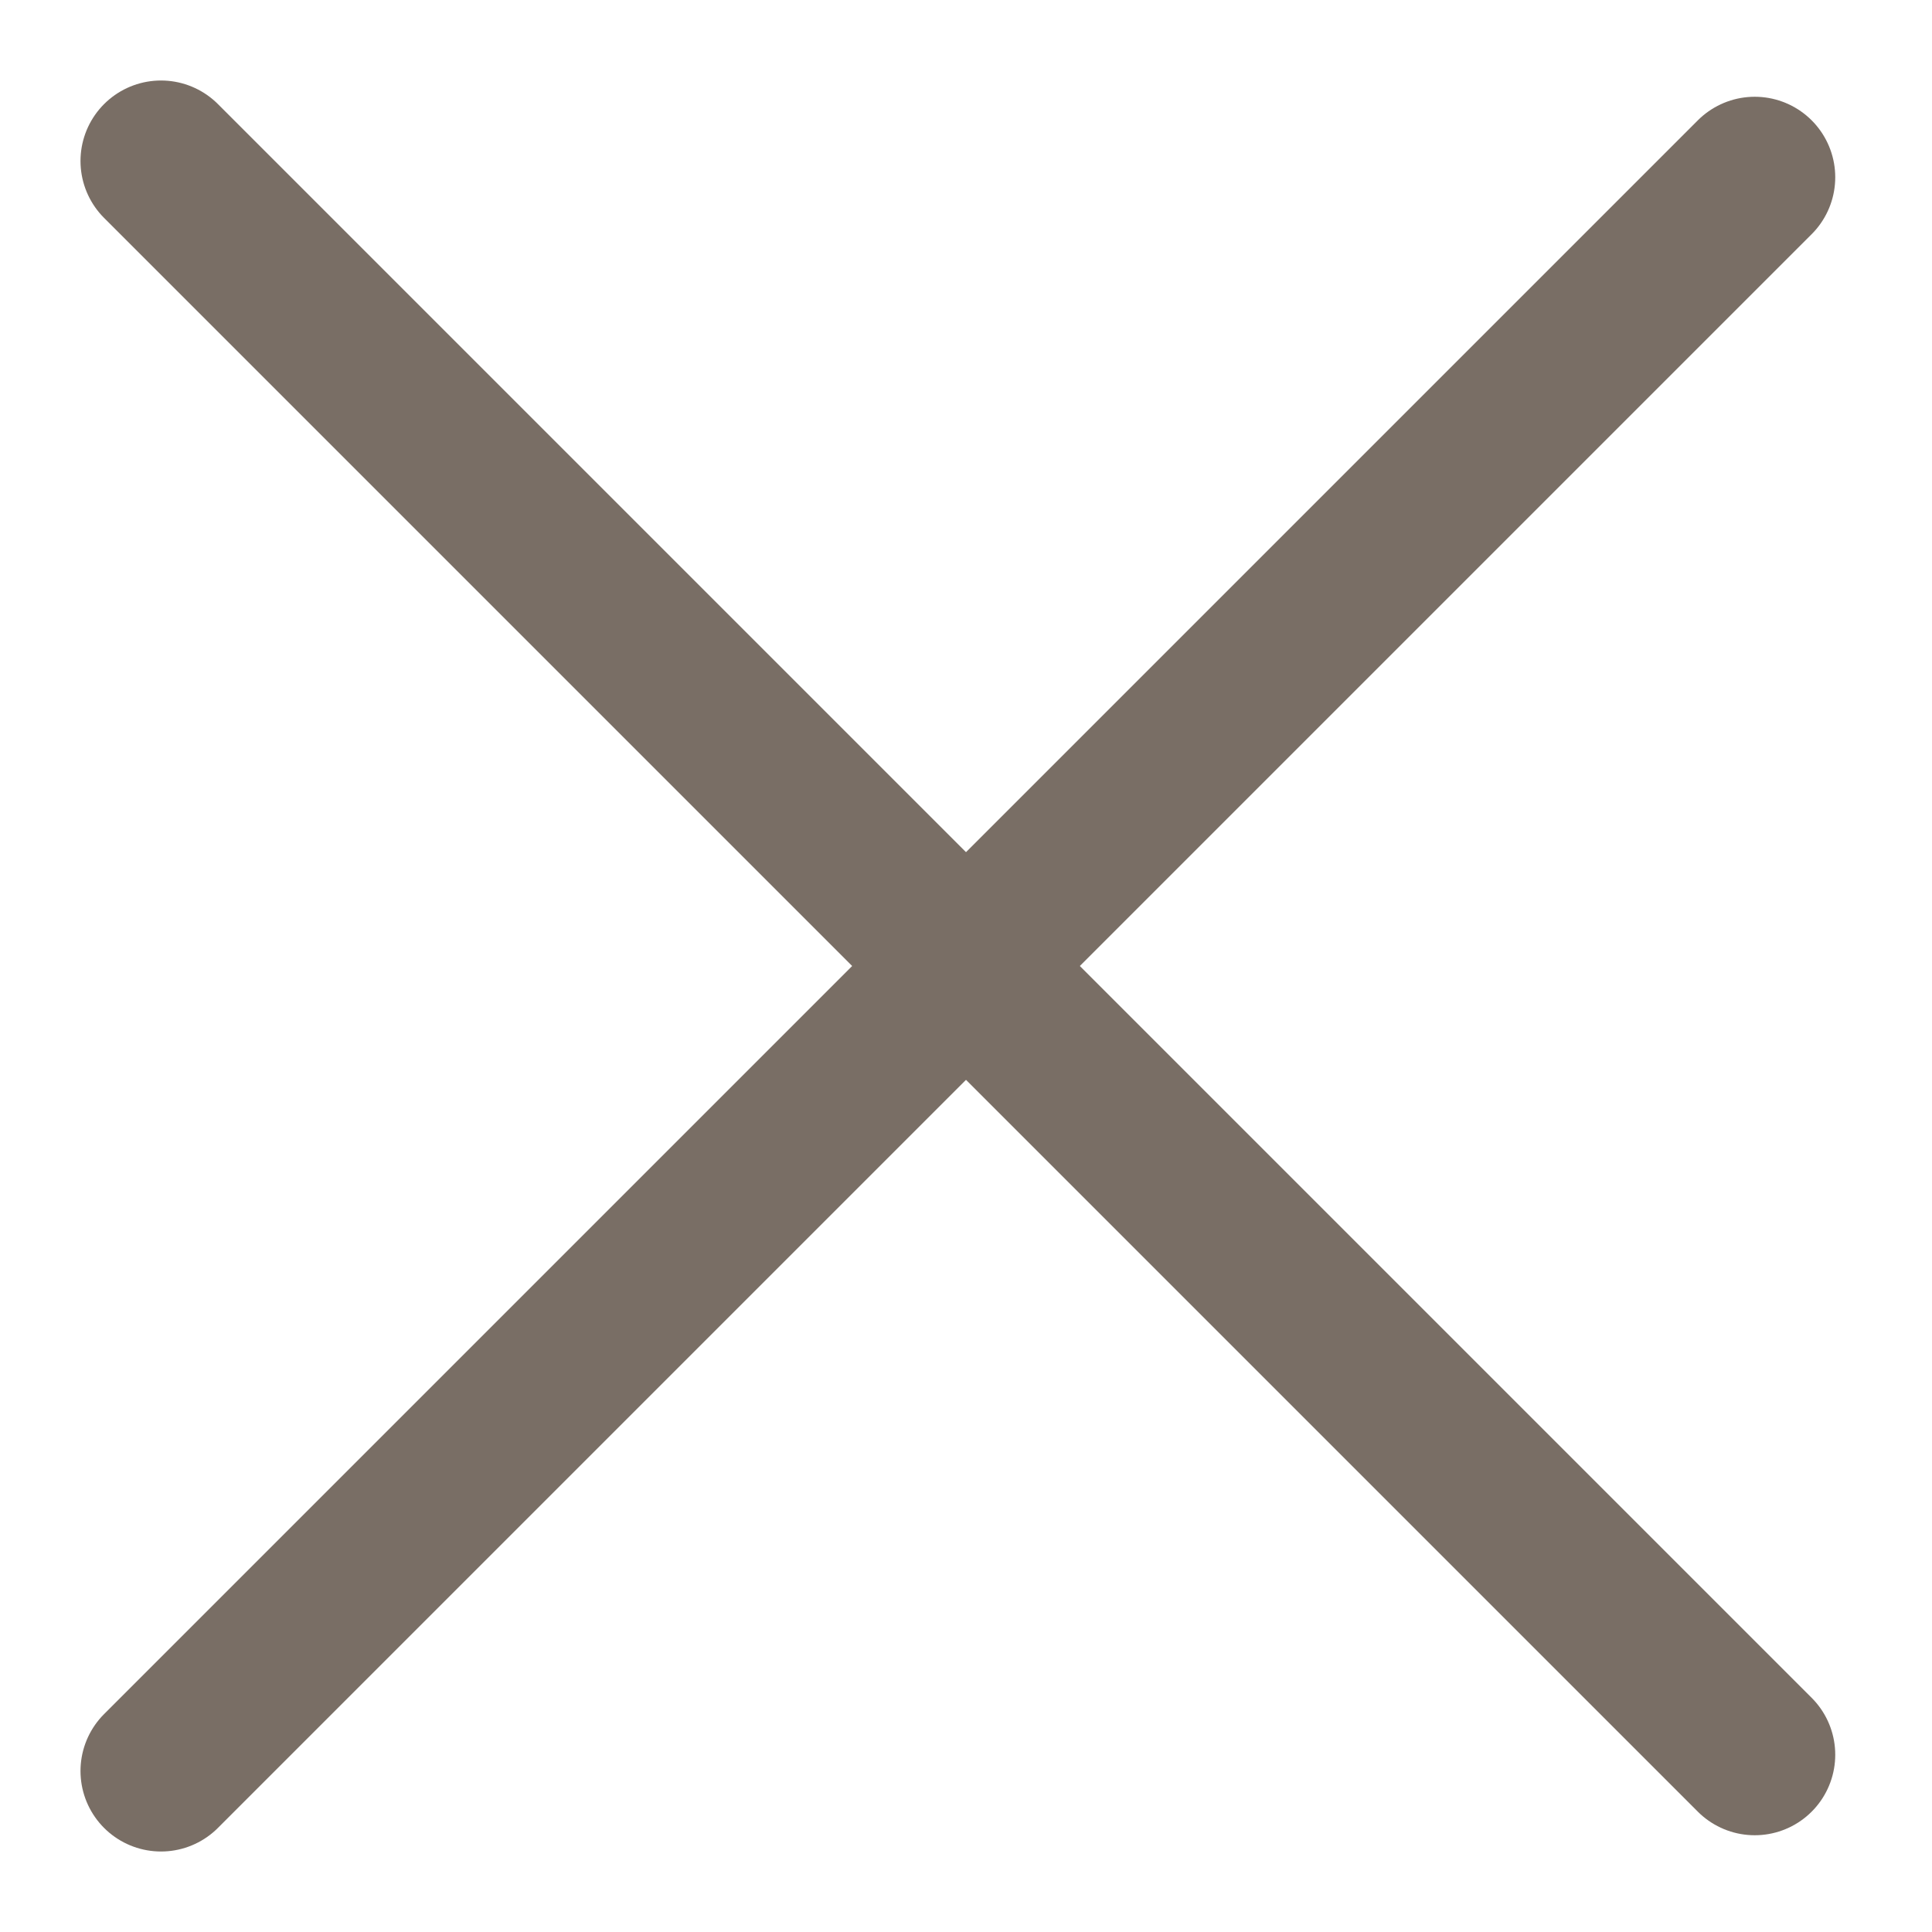 <svg width="12" height="12" viewBox="0 0 12 12" fill="none" xmlns="http://www.w3.org/2000/svg">
<path d="M1 11L10.899 1.101" stroke="#796E65" stroke-linecap="round" stroke-linejoin="round"/>
<path d="M1 1L10.899 10.899" stroke="#796E65" stroke-linecap="round" stroke-linejoin="round"/>
</svg>
